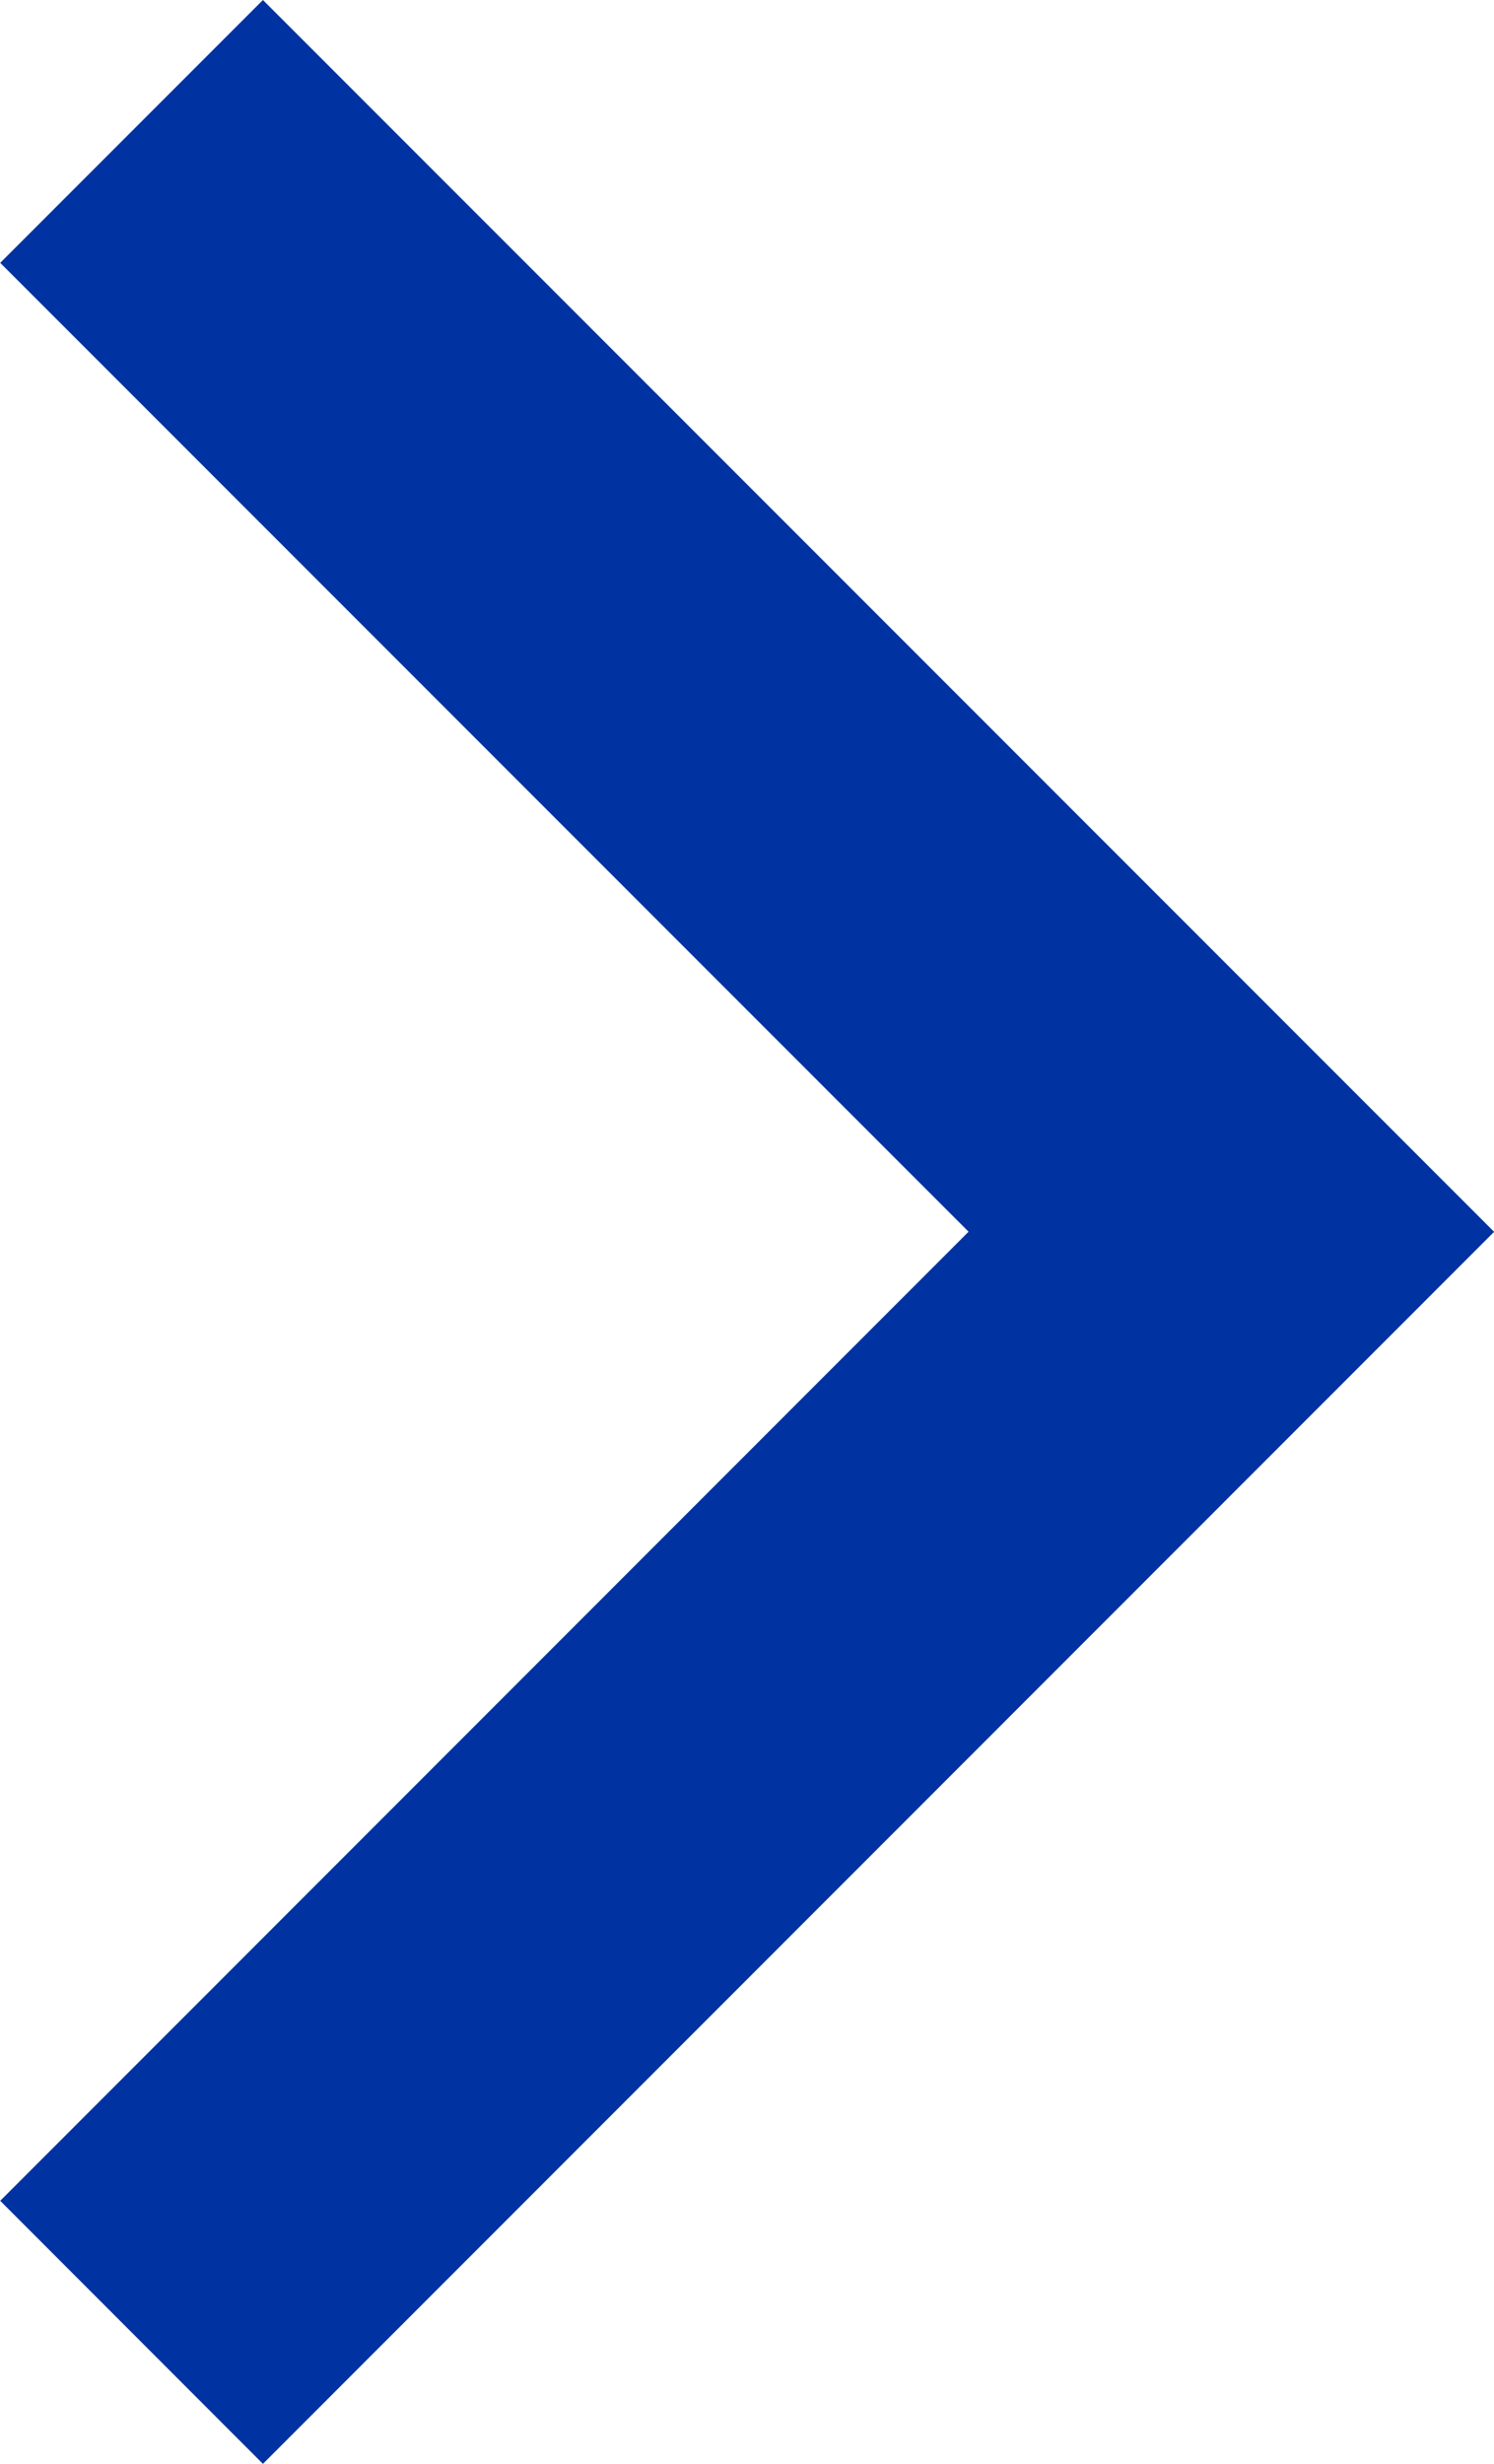 <svg height="11.314" viewBox="0 0 6.864 11.314" width="6.864" xmlns="http://www.w3.org/2000/svg"><path d="m-2994.343-5446.272-5.657-5.656 1.208-1.207 4.45 4.449 4.449-4.449 1.207 1.207-5.656 5.656z" fill="#0033a1" transform="matrix(0 -1 1 0 5453.136 -2988.686)"/></svg>